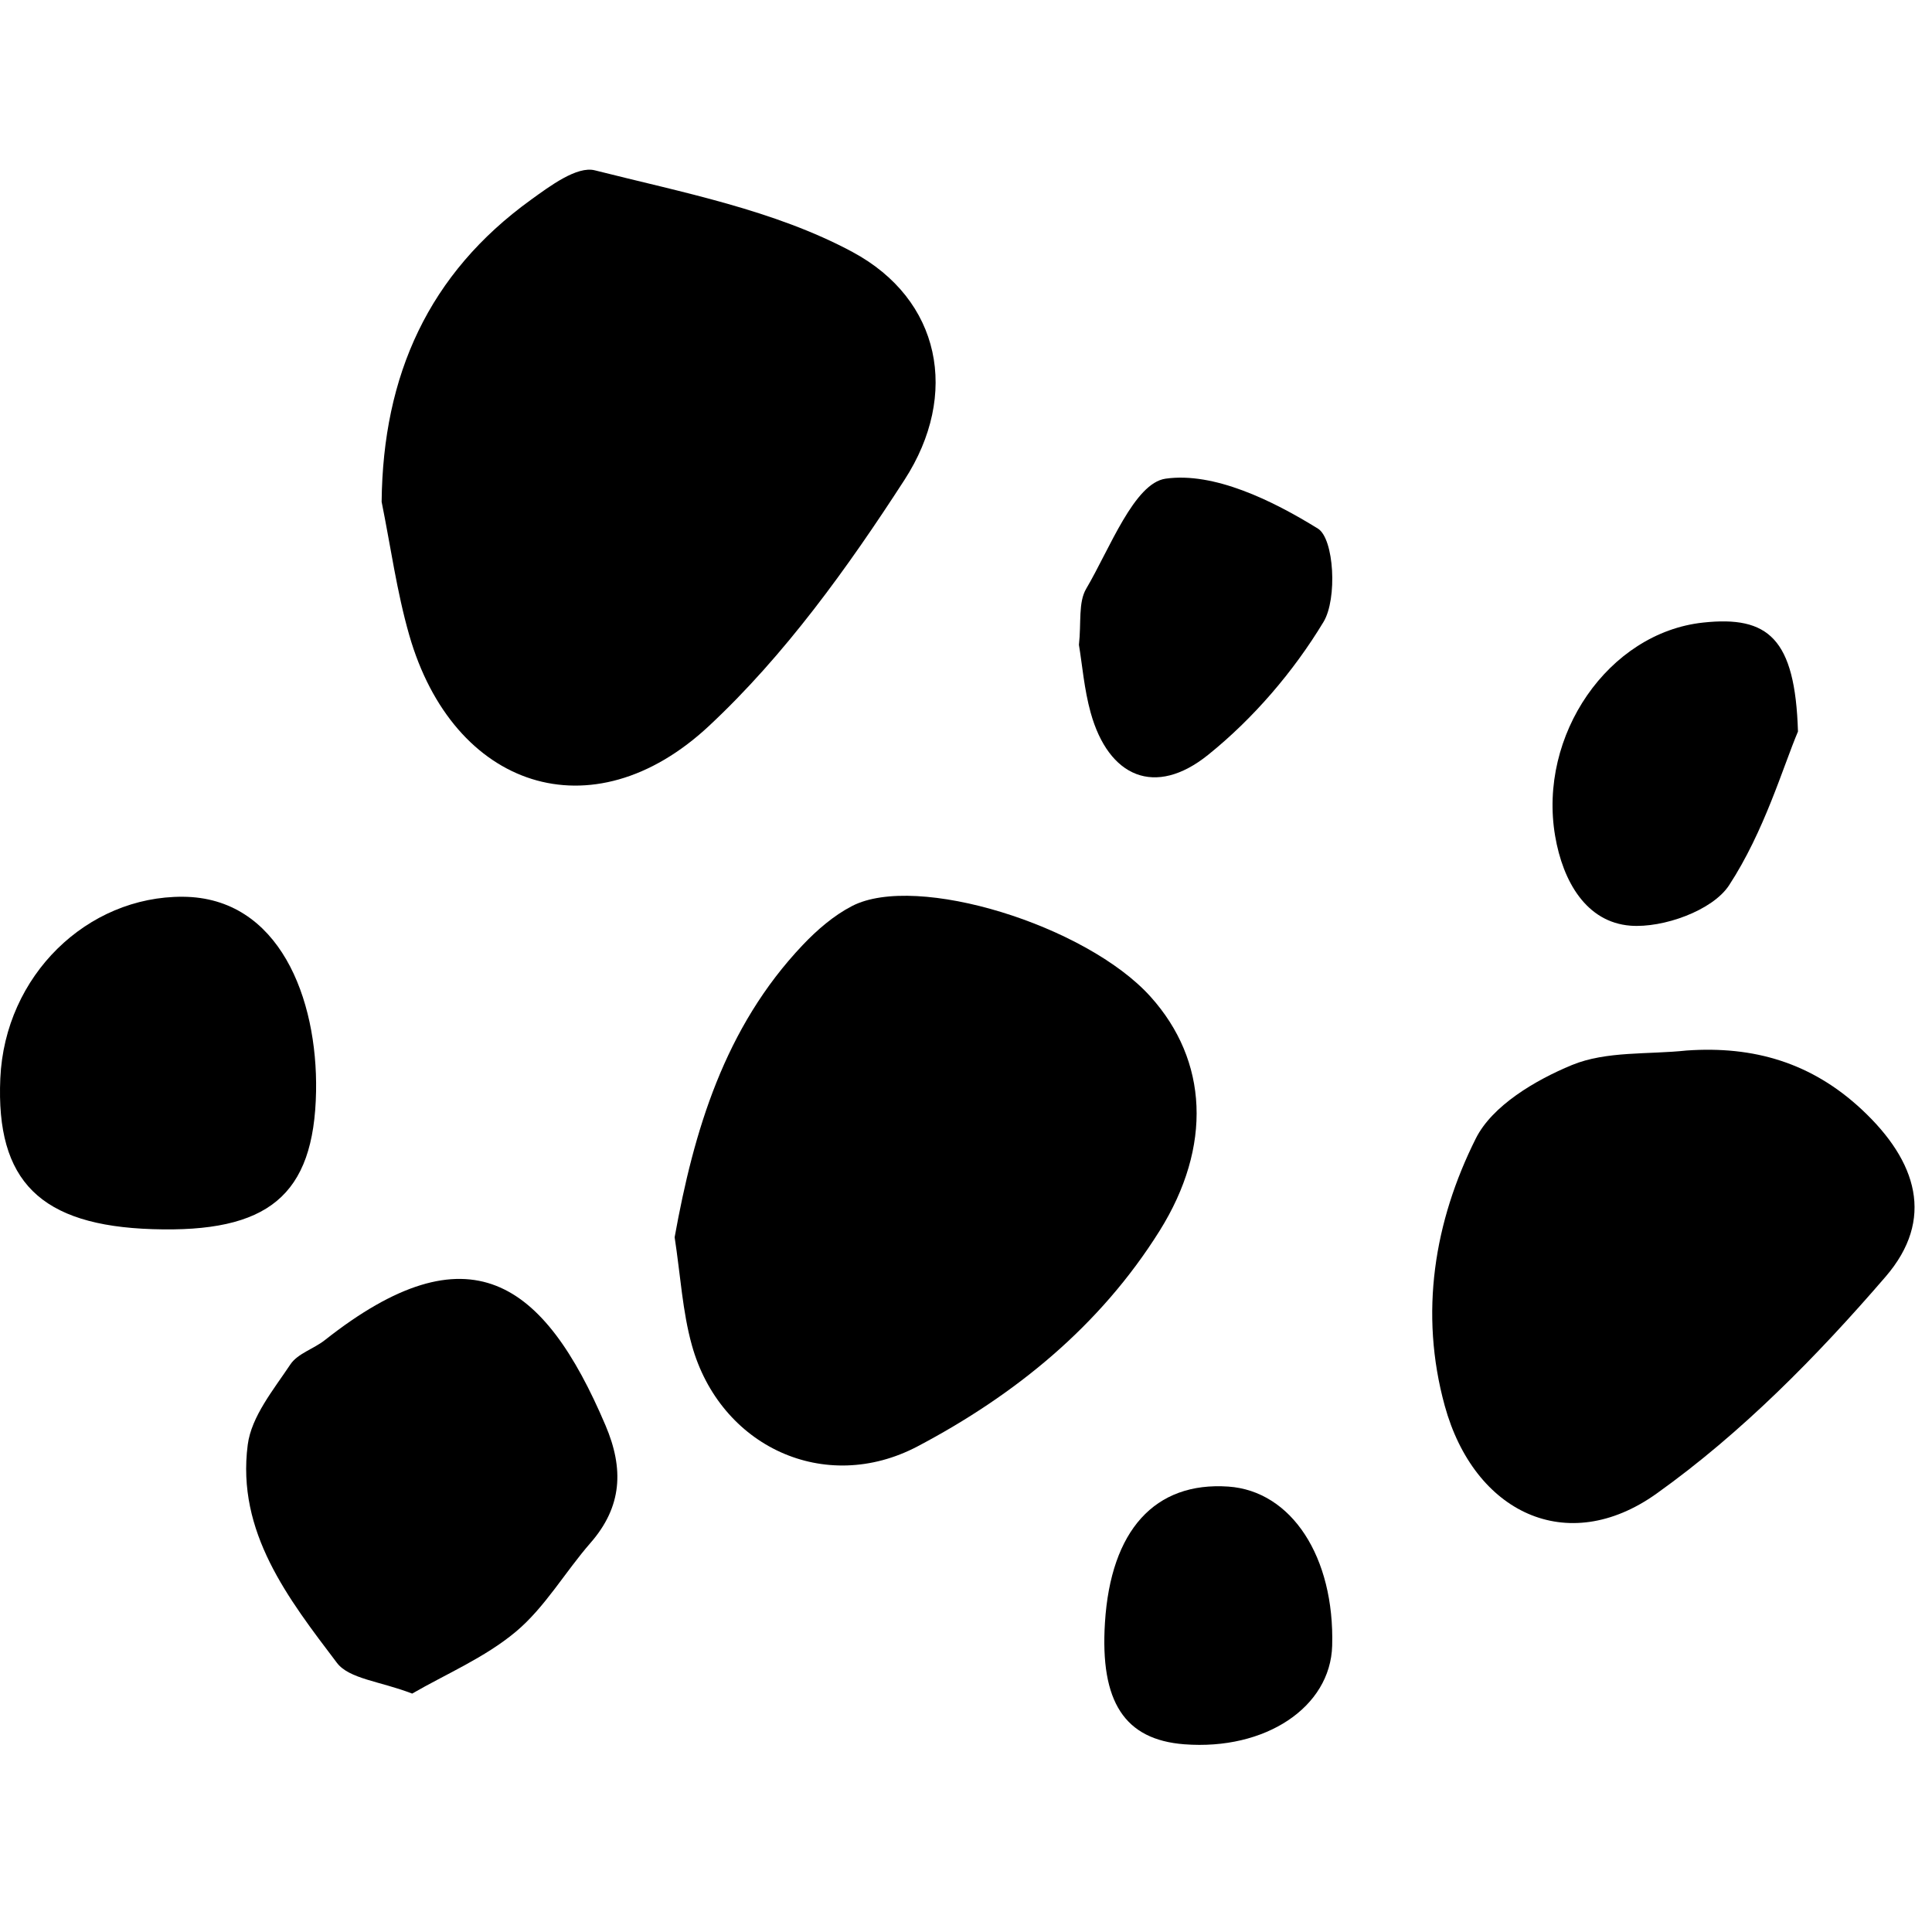 <?xml version="1.0" encoding="UTF-8" standalone="no"?><!DOCTYPE svg PUBLIC "-//W3C//DTD SVG 1.1//EN" "http://www.w3.org/Graphics/SVG/1.1/DTD/svg11.dtd"><svg width="100%" height="100%" viewBox="0 0 62 62" version="1.1" xmlns="http://www.w3.org/2000/svg" xmlns:xlink="http://www.w3.org/1999/xlink" xml:space="preserve" xmlns:serif="http://www.serif.com/" style="fill-rule:evenodd;clip-rule:evenodd;stroke-linejoin:round;stroke-miterlimit:2;"><path d="M12.247,16.104c0.04,-4.066 1.509,-7.322 4.789,-9.691c0.614,-0.444 1.48,-1.092 2.053,-0.947c2.807,0.71 5.759,1.272 8.266,2.619c2.835,1.523 3.446,4.571 1.672,7.313c-1.822,2.817 -3.841,5.628 -6.278,7.901c-3.751,3.5 -8.209,2.002 -9.618,-2.925c-0.399,-1.393 -0.595,-2.845 -0.884,-4.27Z"/><path d="M21.65,39.704c0.613,-3.398 1.592,-6.722 4.111,-9.378c0.46,-0.485 0.996,-0.948 1.585,-1.252c2.067,-1.066 7.51,0.619 9.573,2.907c1.85,2.053 1.992,4.805 0.291,7.522c-1.909,3.048 -4.631,5.259 -7.759,6.91c-2.981,1.573 -6.344,0.01 -7.249,-3.247c-0.3,-1.08 -0.363,-2.226 -0.552,-3.462Z"/><path d="M54.127,33.712c2.152,-0.151 4.011,0.39 5.627,1.901c1.77,1.656 2.344,3.515 0.758,5.356c-2.198,2.551 -4.627,5.02 -7.355,6.965c-2.872,2.047 -5.851,0.605 -6.793,-2.82c-0.82,-2.98 -0.337,-5.916 0.997,-8.58c0.528,-1.053 1.908,-1.87 3.082,-2.355c1.104,-0.456 2.446,-0.334 3.684,-0.467Z"/><path d="M13.227,54.349c-1.033,-0.399 -2.023,-0.468 -2.416,-0.988c-1.56,-2.06 -3.225,-4.194 -2.861,-6.997c0.118,-0.909 0.829,-1.768 1.371,-2.582c0.233,-0.347 0.748,-0.495 1.102,-0.775c4.621,-3.649 7.03,-1.917 9.008,2.734c0.594,1.395 0.537,2.606 -0.481,3.772c-0.818,0.937 -1.46,2.067 -2.397,2.851c-0.993,0.831 -2.242,1.357 -3.326,1.985Z"/><path d="M4.895,39.445c-3.597,-0.115 -5.031,-1.536 -4.885,-4.838c0.147,-3.306 2.788,-5.848 5.859,-5.829c3.097,0.019 4.327,3.27 4.274,6.246c-0.061,3.365 -1.556,4.54 -5.248,4.421Z"/><path d="M34.624,20.694c0.079,-0.707 -0.026,-1.362 0.234,-1.802c0.761,-1.292 1.542,-3.389 2.548,-3.531c1.552,-0.22 3.433,0.702 4.888,1.603c0.519,0.322 0.628,2.25 0.179,2.994c-0.963,1.595 -2.25,3.097 -3.703,4.266c-1.703,1.37 -3.195,0.717 -3.77,-1.356c-0.208,-0.75 -0.27,-1.539 -0.376,-2.174Z"/><path d="M57.699,23.475c-0.479,1.132 -1.081,3.208 -2.212,4.936c-0.531,0.811 -2.118,1.376 -3.166,1.295c-1.411,-0.111 -2.165,-1.411 -2.415,-2.878c-0.552,-3.233 1.708,-6.522 4.748,-6.849c2.089,-0.225 2.954,0.504 3.045,3.496Z"/><path d="M35.459,52.075c0.185,-2.967 1.602,-4.53 3.959,-4.369c2.03,0.14 3.413,2.26 3.333,5.108c-0.056,1.973 -2.142,3.362 -4.747,3.162c-1.913,-0.148 -2.705,-1.36 -2.545,-3.901Z"/></svg>